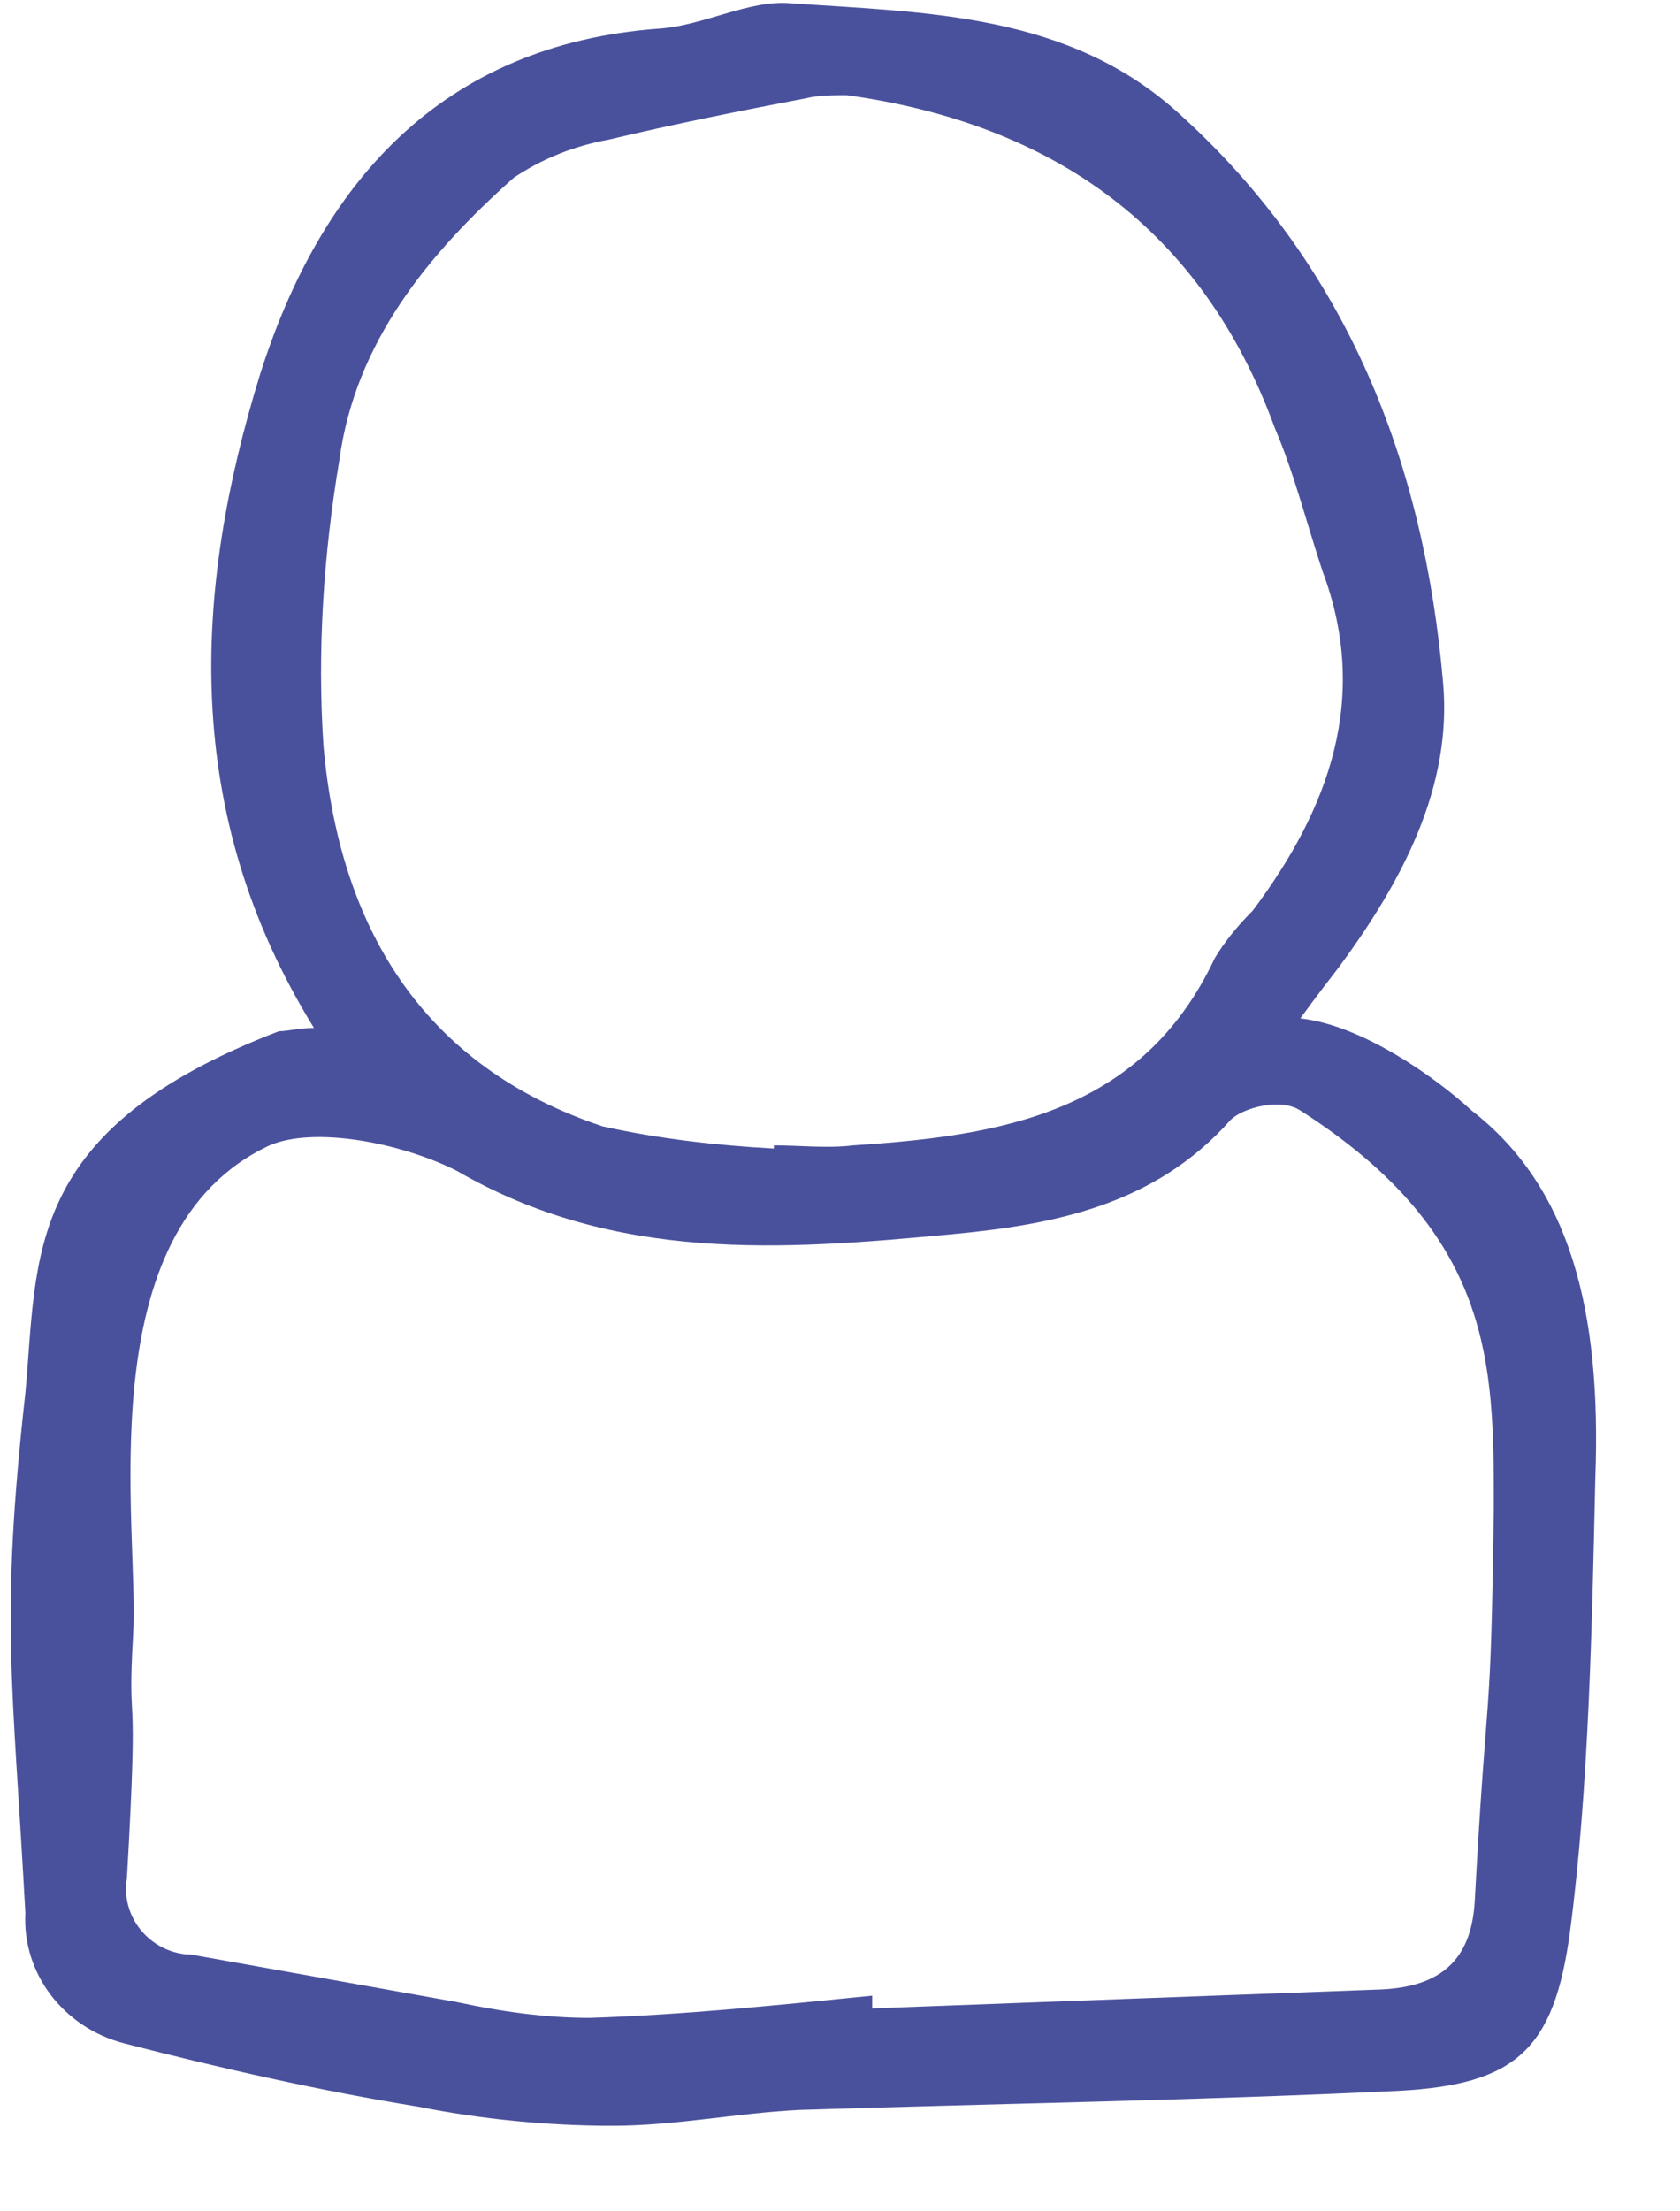 <?xml version="1.0" encoding="utf-8" ?>
<svg xmlns="http://www.w3.org/2000/svg" xmlns:xlink="http://www.w3.org/1999/xlink" width="19" height="25">
	<path fill="#4A519C" transform="translate(0.121 0.033)" d="M17.921 16.683C17.885 18.297 17.849 20.198 17.634 21.812C17.455 23.139 17.024 23.534 15.697 23.605C13.438 23.713 11.178 23.749 8.918 23.821C8.201 23.857 7.519 24 6.802 24C6.084 24 5.331 23.928 4.614 23.785C3.502 23.605 2.39 23.354 1.278 23.067C0.596 22.888 0.13 22.278 0.166 21.597C0.022 18.942 -0.121 18.297 0.166 15.714C0.309 14.172 0.13 12.737 3.035 11.625C3.143 11.625 3.25 11.589 3.43 11.589C1.923 9.15 2.067 6.639 2.82 4.2C3.502 2.048 4.865 0.469 7.34 0.29C7.842 0.254 8.344 -0.033 8.81 0.003C10.353 0.111 11.967 0.111 13.222 1.259C15.123 2.98 15.984 5.204 16.199 7.679C16.307 8.863 15.733 9.939 15.016 10.908C14.908 11.051 14.765 11.23 14.585 11.481C15.267 11.553 16.092 12.127 16.522 12.522C17.634 13.383 17.993 14.781 17.921 16.683ZM1.385 18.44C1.314 19.696 1.457 18.727 1.314 21.202C1.242 21.633 1.565 22.027 1.995 22.063C1.995 22.063 1.995 22.063 2.031 22.063C3.035 22.242 4.04 22.422 5.044 22.601C5.546 22.709 6.048 22.78 6.551 22.78C7.627 22.745 8.667 22.637 9.743 22.529L9.743 22.529L9.743 22.673C11.68 22.601 13.581 22.529 15.518 22.458C16.164 22.422 16.522 22.135 16.558 21.453C16.702 18.799 16.738 19.66 16.773 17.005C16.773 15.391 16.773 13.921 14.585 12.522C14.37 12.378 13.94 12.486 13.796 12.629C12.935 13.598 11.787 13.813 10.64 13.921C8.739 14.1 6.837 14.243 5.044 13.203C4.398 12.88 3.43 12.701 2.928 12.916C0.847 13.885 1.457 17.256 1.385 18.44ZM8.631 12.952L8.631 12.916C8.918 12.916 9.241 12.952 9.528 12.916C11.178 12.809 12.792 12.558 13.617 10.8C13.724 10.621 13.868 10.441 14.047 10.262C14.908 9.114 15.374 7.859 14.836 6.424C14.657 5.886 14.514 5.312 14.298 4.81C13.473 2.55 11.787 1.366 9.456 1.043C9.312 1.043 9.133 1.043 8.99 1.079C8.236 1.223 7.519 1.366 6.766 1.545C6.371 1.617 6.012 1.761 5.69 1.976C4.721 2.837 3.896 3.841 3.717 5.168C3.537 6.244 3.466 7.321 3.537 8.397C3.717 10.441 4.649 12.019 6.694 12.701C7.34 12.844 7.985 12.916 8.631 12.952Z"/>
</svg>
